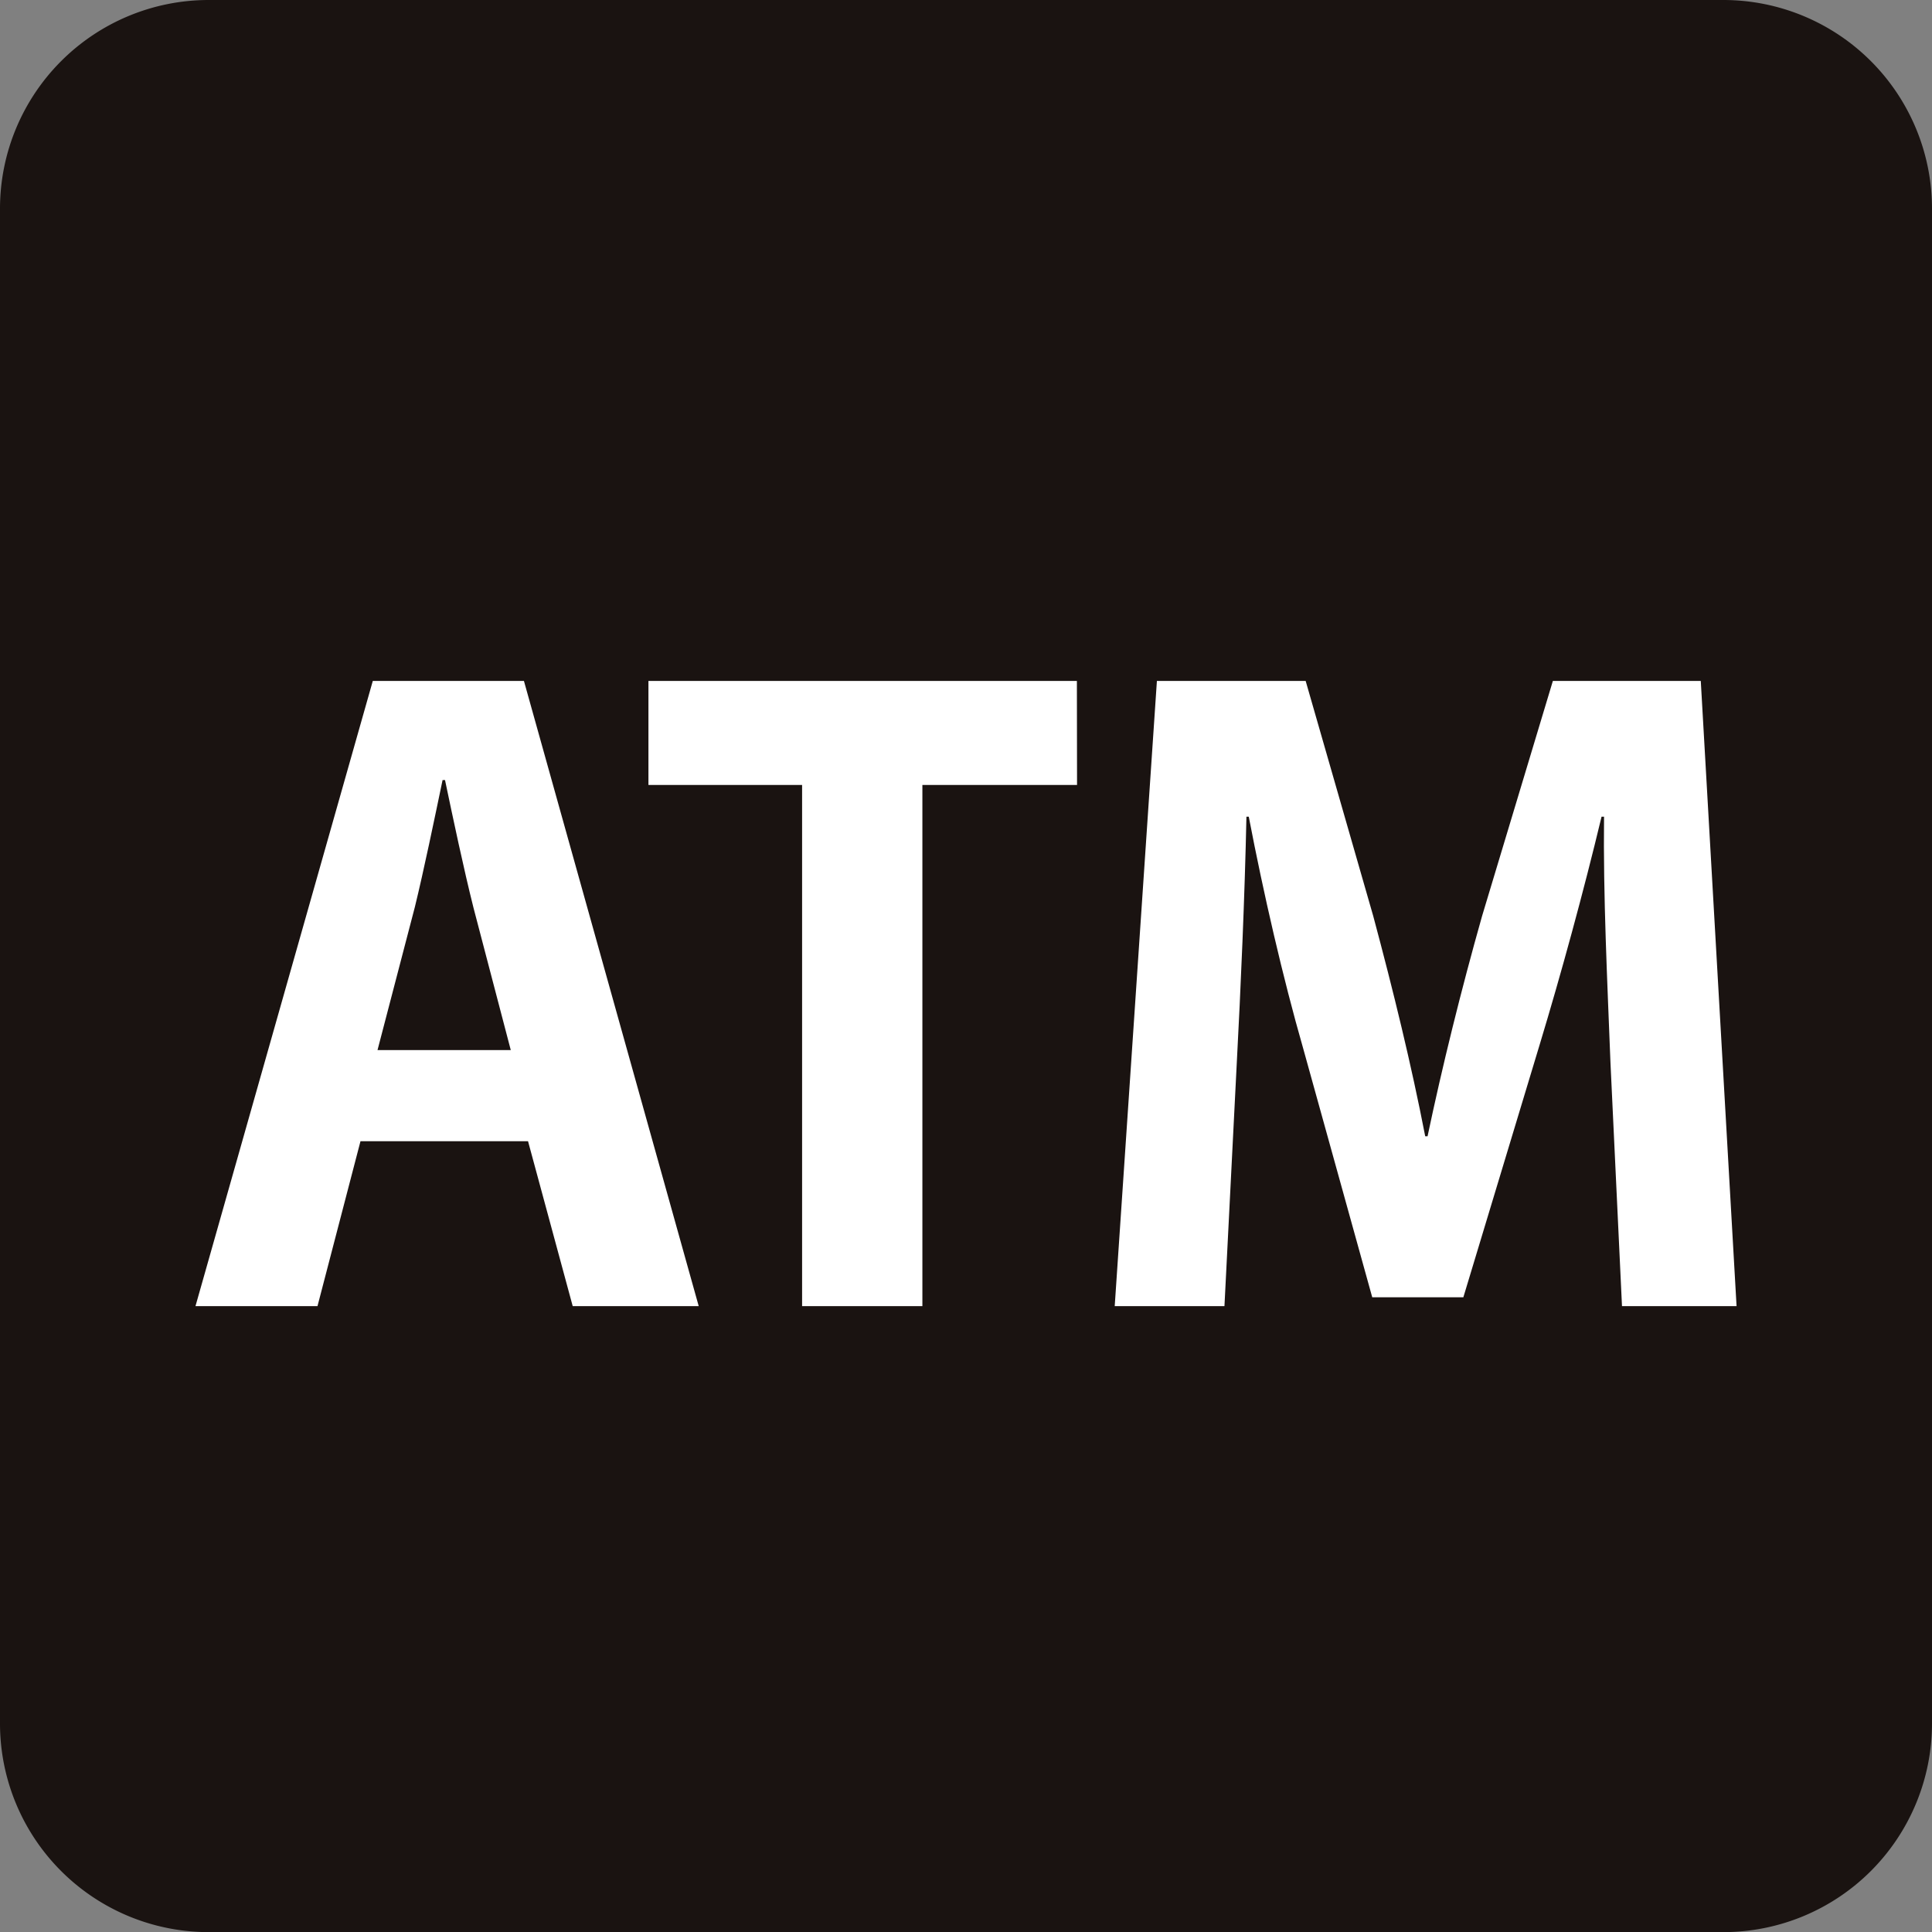 <svg xmlns="http://www.w3.org/2000/svg" width="50.368" height="50.37" viewBox="0 0 50.368 50.37">
  <rect x="0" y="0" width="50.368" height="50.37" fill="#808080" stroke="none"/>
  <g id="グループ_23345" data-name="グループ 23345" transform="translate(-564.994 -581.566)">
    <g id="グループ_23343" data-name="グループ 23343" transform="translate(564.994 581.566)">
      <path id="長方形_8610" data-name="長方形 8610" d="M5.441,0H44.928a5.44,5.44,0,0,1,5.44,5.44V44.931a5.44,5.44,0,0,1-5.44,5.44H5.439A5.439,5.439,0,0,1,0,44.931V5.441A5.441,5.441,0,0,1,5.441,0Z" fill="#1a1311"/>
    </g>
    <g id="グループ_23344" data-name="グループ 23344" transform="translate(570.09 599.318)">
      <path id="パス_3849" data-name="パス 3849" d="M581.932,611.165h-3.285l-1.165-4.3h-4.368l-1.121,4.3h-3.181l4.623-16.3h3.94Zm-4.9-6.676-.972-3.711c-.256-1.017-.533-2.331-.742-3.328h-.064c-.212,1.018-.489,2.355-.722,3.308l-.974,3.731Z" transform="translate(-568.812 -594.865)" fill="#fff"/>
      <path id="パス_3850" data-name="パス 3850" d="M588.832,597.577H584.8v13.587h-3.136V597.577h-4.006v-2.712h11.17Z" transform="translate(-565.849 -594.865)" fill="#fff"/>
      <path id="パス_3851" data-name="パス 3851" d="M602.978,611.165h-2.987l-.3-6.338c-.084-2.161-.192-4.366-.168-6.422h-.065c-.467,1.95-1.059,4.113-1.611,5.935l-1.992,6.594h-2.375l-1.8-6.486c-.53-1.845-1.037-4.05-1.419-6.043H590.2c-.043,2.056-.148,4.472-.255,6.486l-.318,6.274h-2.861l1.1-16.3h3.878l1.761,6.127c.529,1.972.994,3.878,1.356,5.744h.061c.384-1.822.87-3.794,1.422-5.744l1.845-6.127h3.856Z" transform="translate(-562.801 -594.865)" fill="#fff"/>
    </g>
  </g>
</svg>
